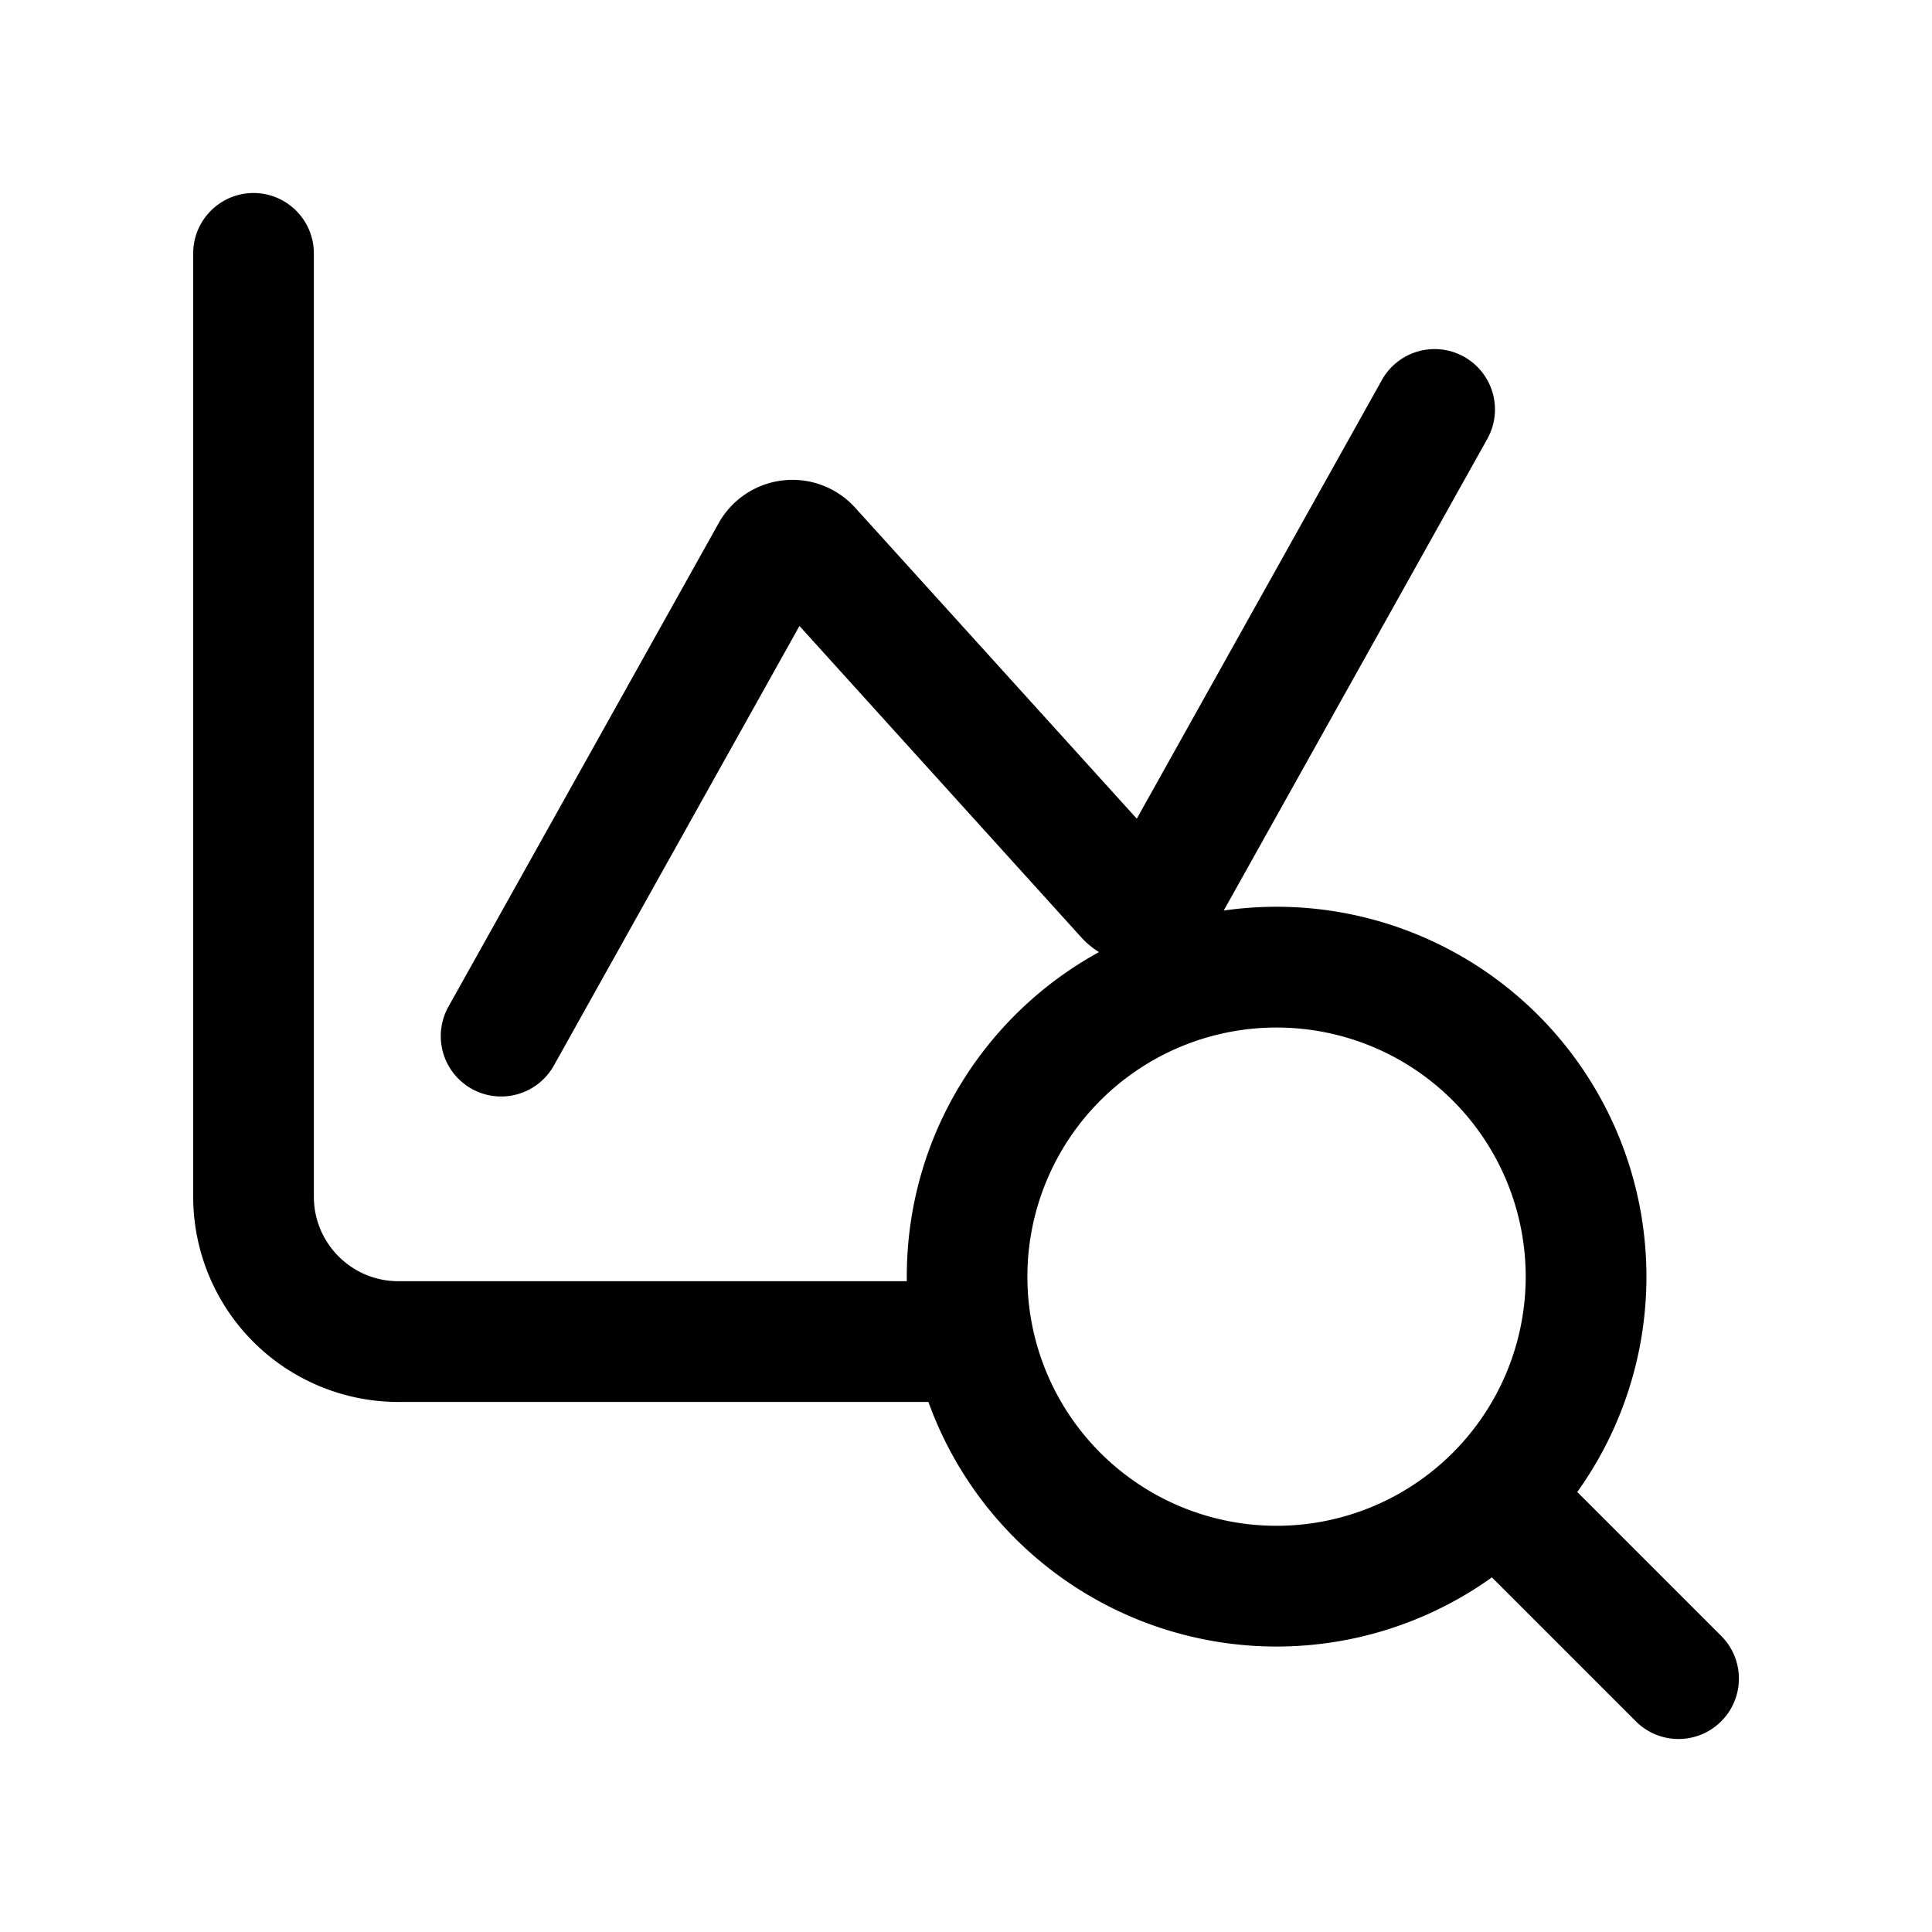 <!--
  tags: ["analytics","data","events"]
-->
<svg xmlns="http://www.w3.org/2000/svg" width="20" height="20" fill="currentColor" viewBox="0 0 20 20">
  <path fill-rule="evenodd" d="M2.624 1.998c.345 0 .625.28.625.625v9.765c0 .483.392.875.875.875h5.263v-.047c0-1.449.803-2.71 1.99-3.36a.88.88 0 0 1-.186-.155L8.276 6.48l-2.54 4.546a.625.625 0 1 1-1.091-.61L7.44 5.415a.875.875 0 0 1 1.412-.16l2.916 3.22 2.54-4.546a.625.625 0 0 1 1.091.61l-2.731 4.887a3.829 3.829 0 0 1 3.66 6.019l1.49 1.49a.625.625 0 1 1-.884.884l-1.49-1.49a3.83 3.83 0 0 1-5.833-1.816H4.125A2.125 2.125 0 0 1 2 12.388V2.623c0-.345.28-.625.625-.625Zm10.59 8.639a2.579 2.579 0 1 0 .001 5.158 2.579 2.579 0 0 0 0-5.158Z" clip-rule="evenodd"/>
</svg>
